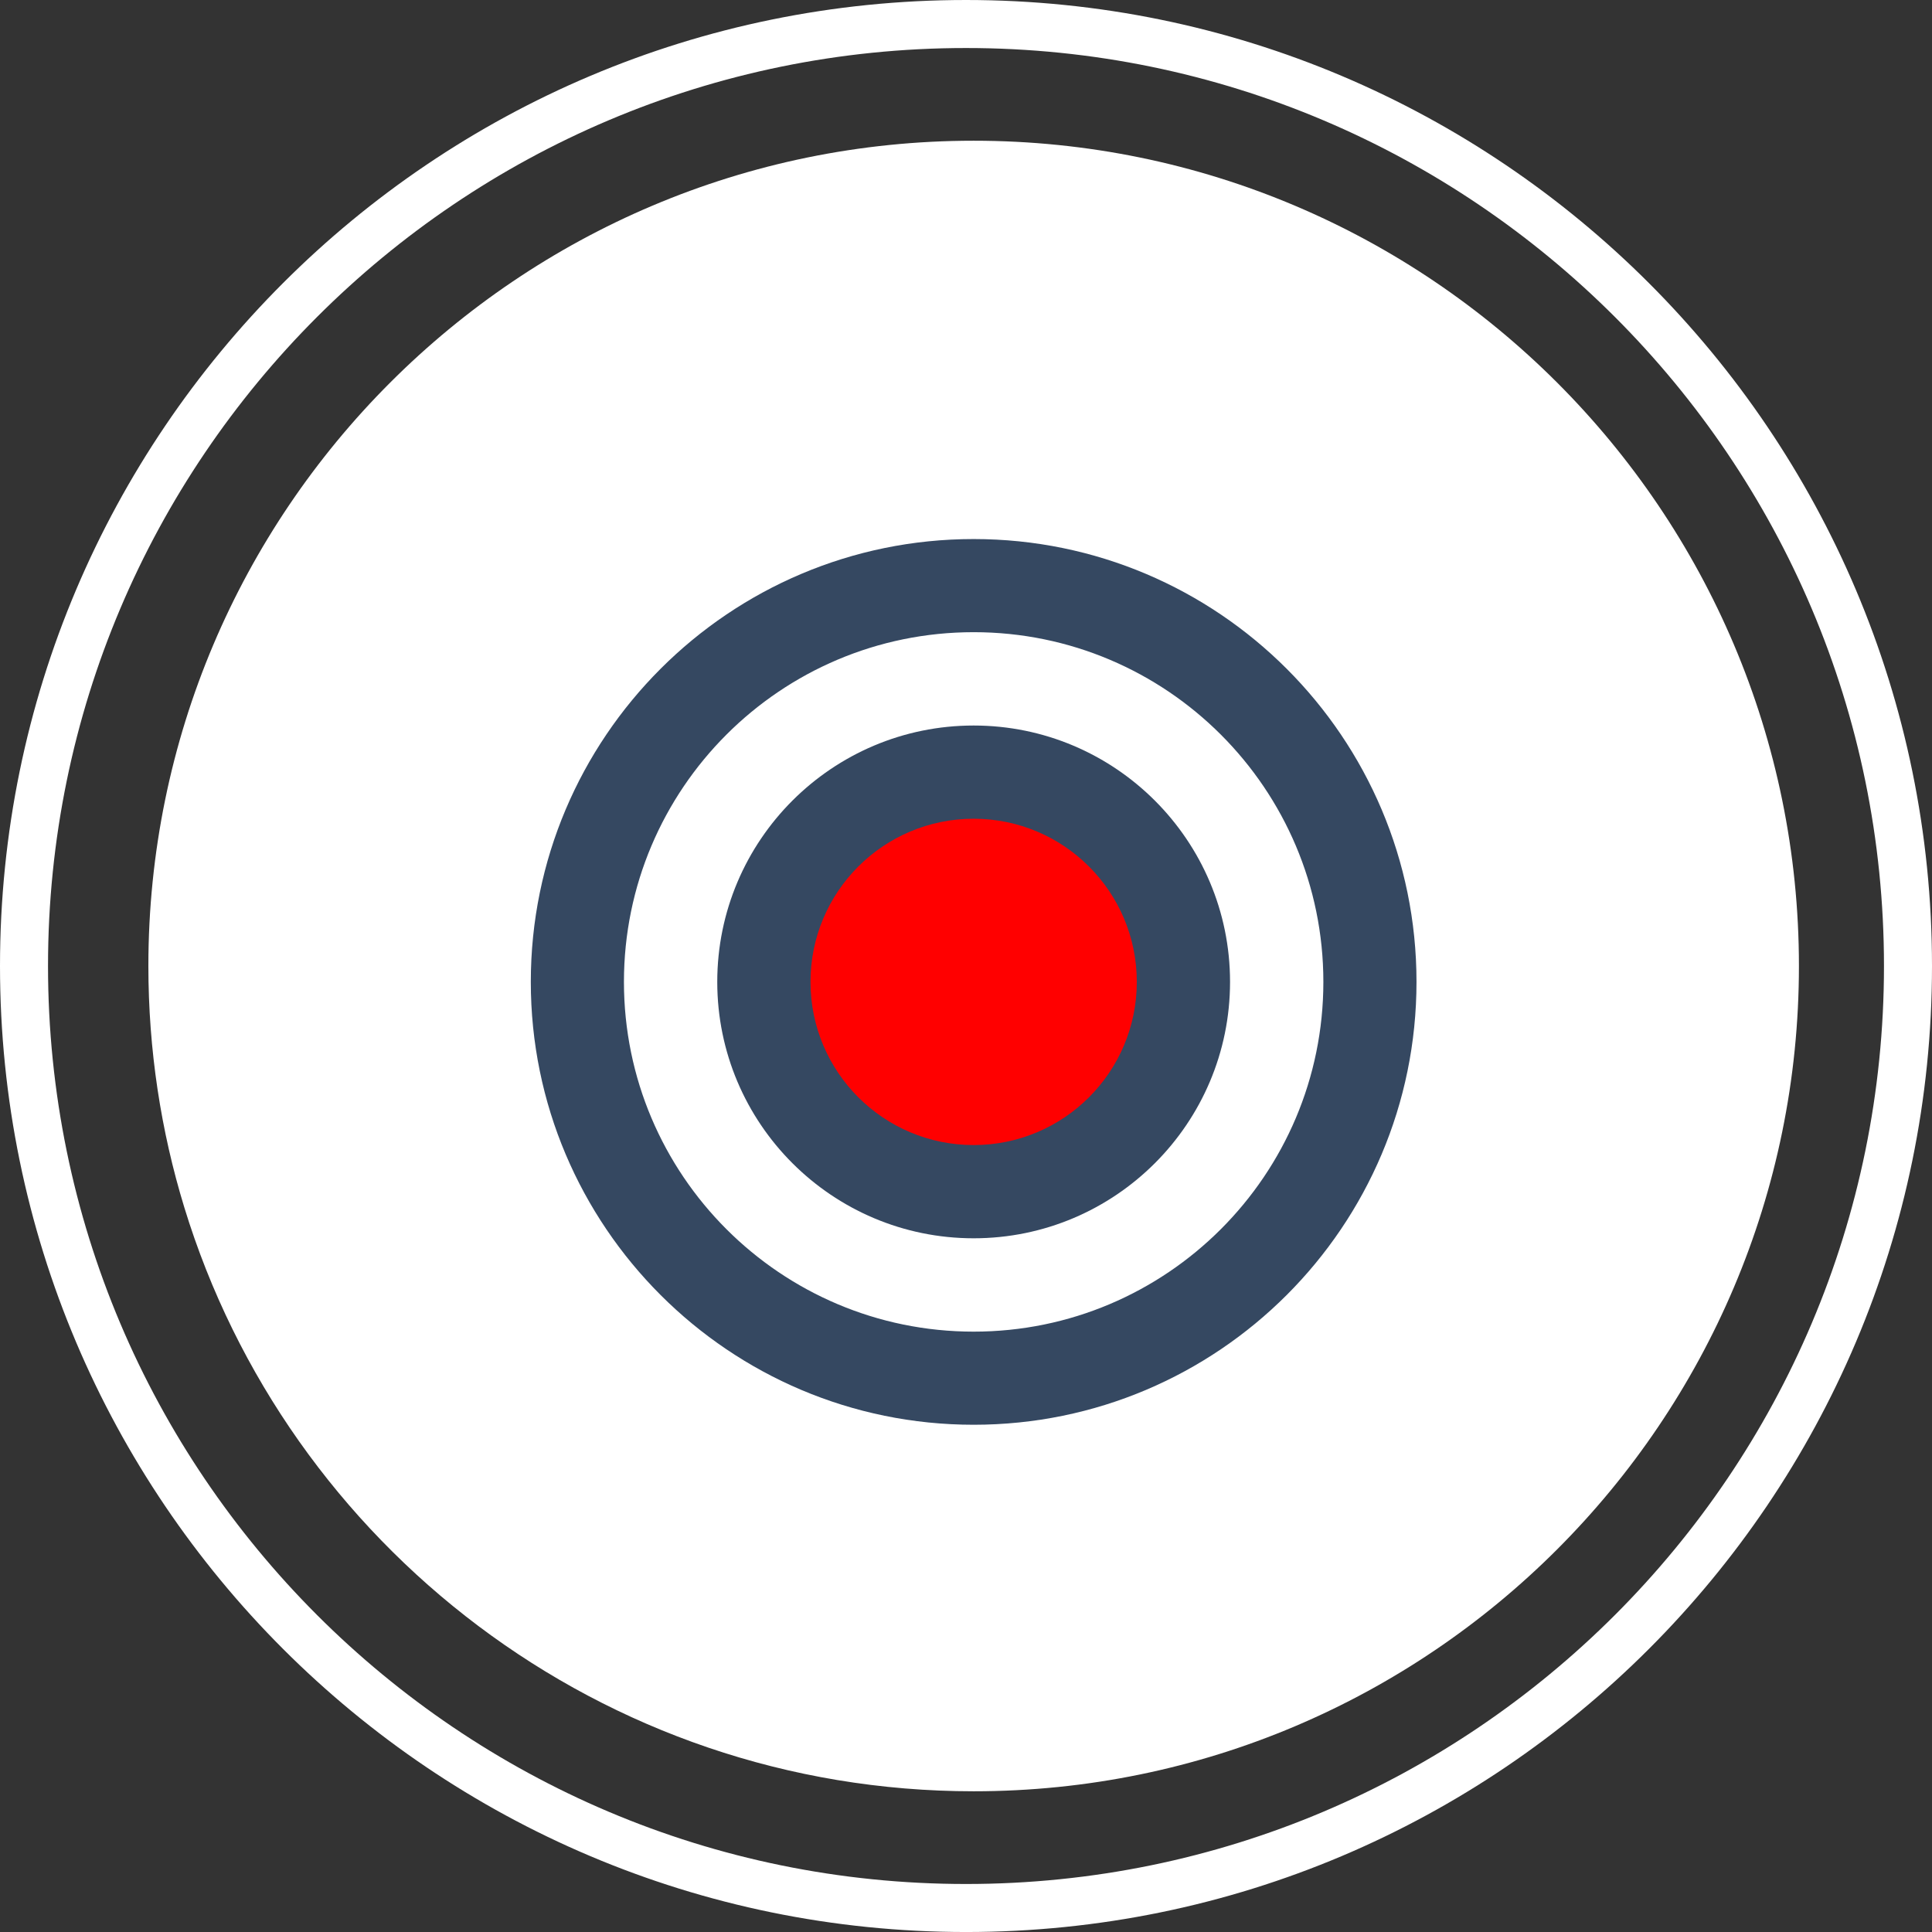 <?xml version="1.0" encoding="UTF-8"?><svg id="New" xmlns="http://www.w3.org/2000/svg" viewBox="0 0 120.694 120.695"><rect x="0" y="0" width="120.694" height="120.695" fill="#333333" stroke="none"/><defs><style>.cls-1{fill:#fff;}.cls-1,.cls-2,.cls-3{fill-rule:evenodd;}.cls-2{fill:#354861;}.cls-4{fill:red;}.cls-3{fill:none;stroke:#fff;stroke-miterlimit:10;stroke-width:3px;}</style></defs><g id="Elementen"><path class="cls-1" d="M60.825,8.791c28.454,0,51.556,23.103,51.556,51.555s-23.101,51.557-51.556,51.557c-23.209,0-42.857-15.369-49.312-36.478-1.459-4.77-2.244-9.834-2.244-15.079,0-28.453,23.101-51.555,51.556-51.555Z"/><path class="cls-3" d="M60.347,1.5c32.478,0,58.847,26.37,58.847,58.846s-26.368,58.849-58.847,58.849S1.5,92.827,1.5,60.346,27.868,1.5,60.347,1.5Z"/><path class="cls-2" d="M60.825,39.493c12.058,0,21.847,9.789,21.847,21.847s-9.789,21.849-21.847,21.849-21.847-9.789-21.847-21.849,9.789-21.847,21.847-21.847ZM60.825,33.675c15.269,0,27.665,12.397,27.665,27.665s-12.396,27.666-27.665,27.666-27.665-12.396-27.665-27.666,12.396-27.665,27.665-27.665Z"/><path class="cls-2" d="M60.825,51.249c5.569,0,10.09,4.522,10.09,10.09s-4.521,10.09-10.09,10.09-10.09-4.521-10.09-10.09,4.521-10.09,10.09-10.09ZM60.825,45.324c8.84,0,16.017,7.177,16.017,16.016s-7.177,16.017-16.017,16.017-16.017-7.177-16.017-16.017,7.177-16.016,16.017-16.016Z"/><path class="cls-4" d="M71.017,61.34c0,5.63-4.563,10.193-10.192,10.193s-10.192-4.563-10.192-10.193,4.563-10.192,10.192-10.192,10.192,4.564,10.192,10.192Z"/></g></svg>